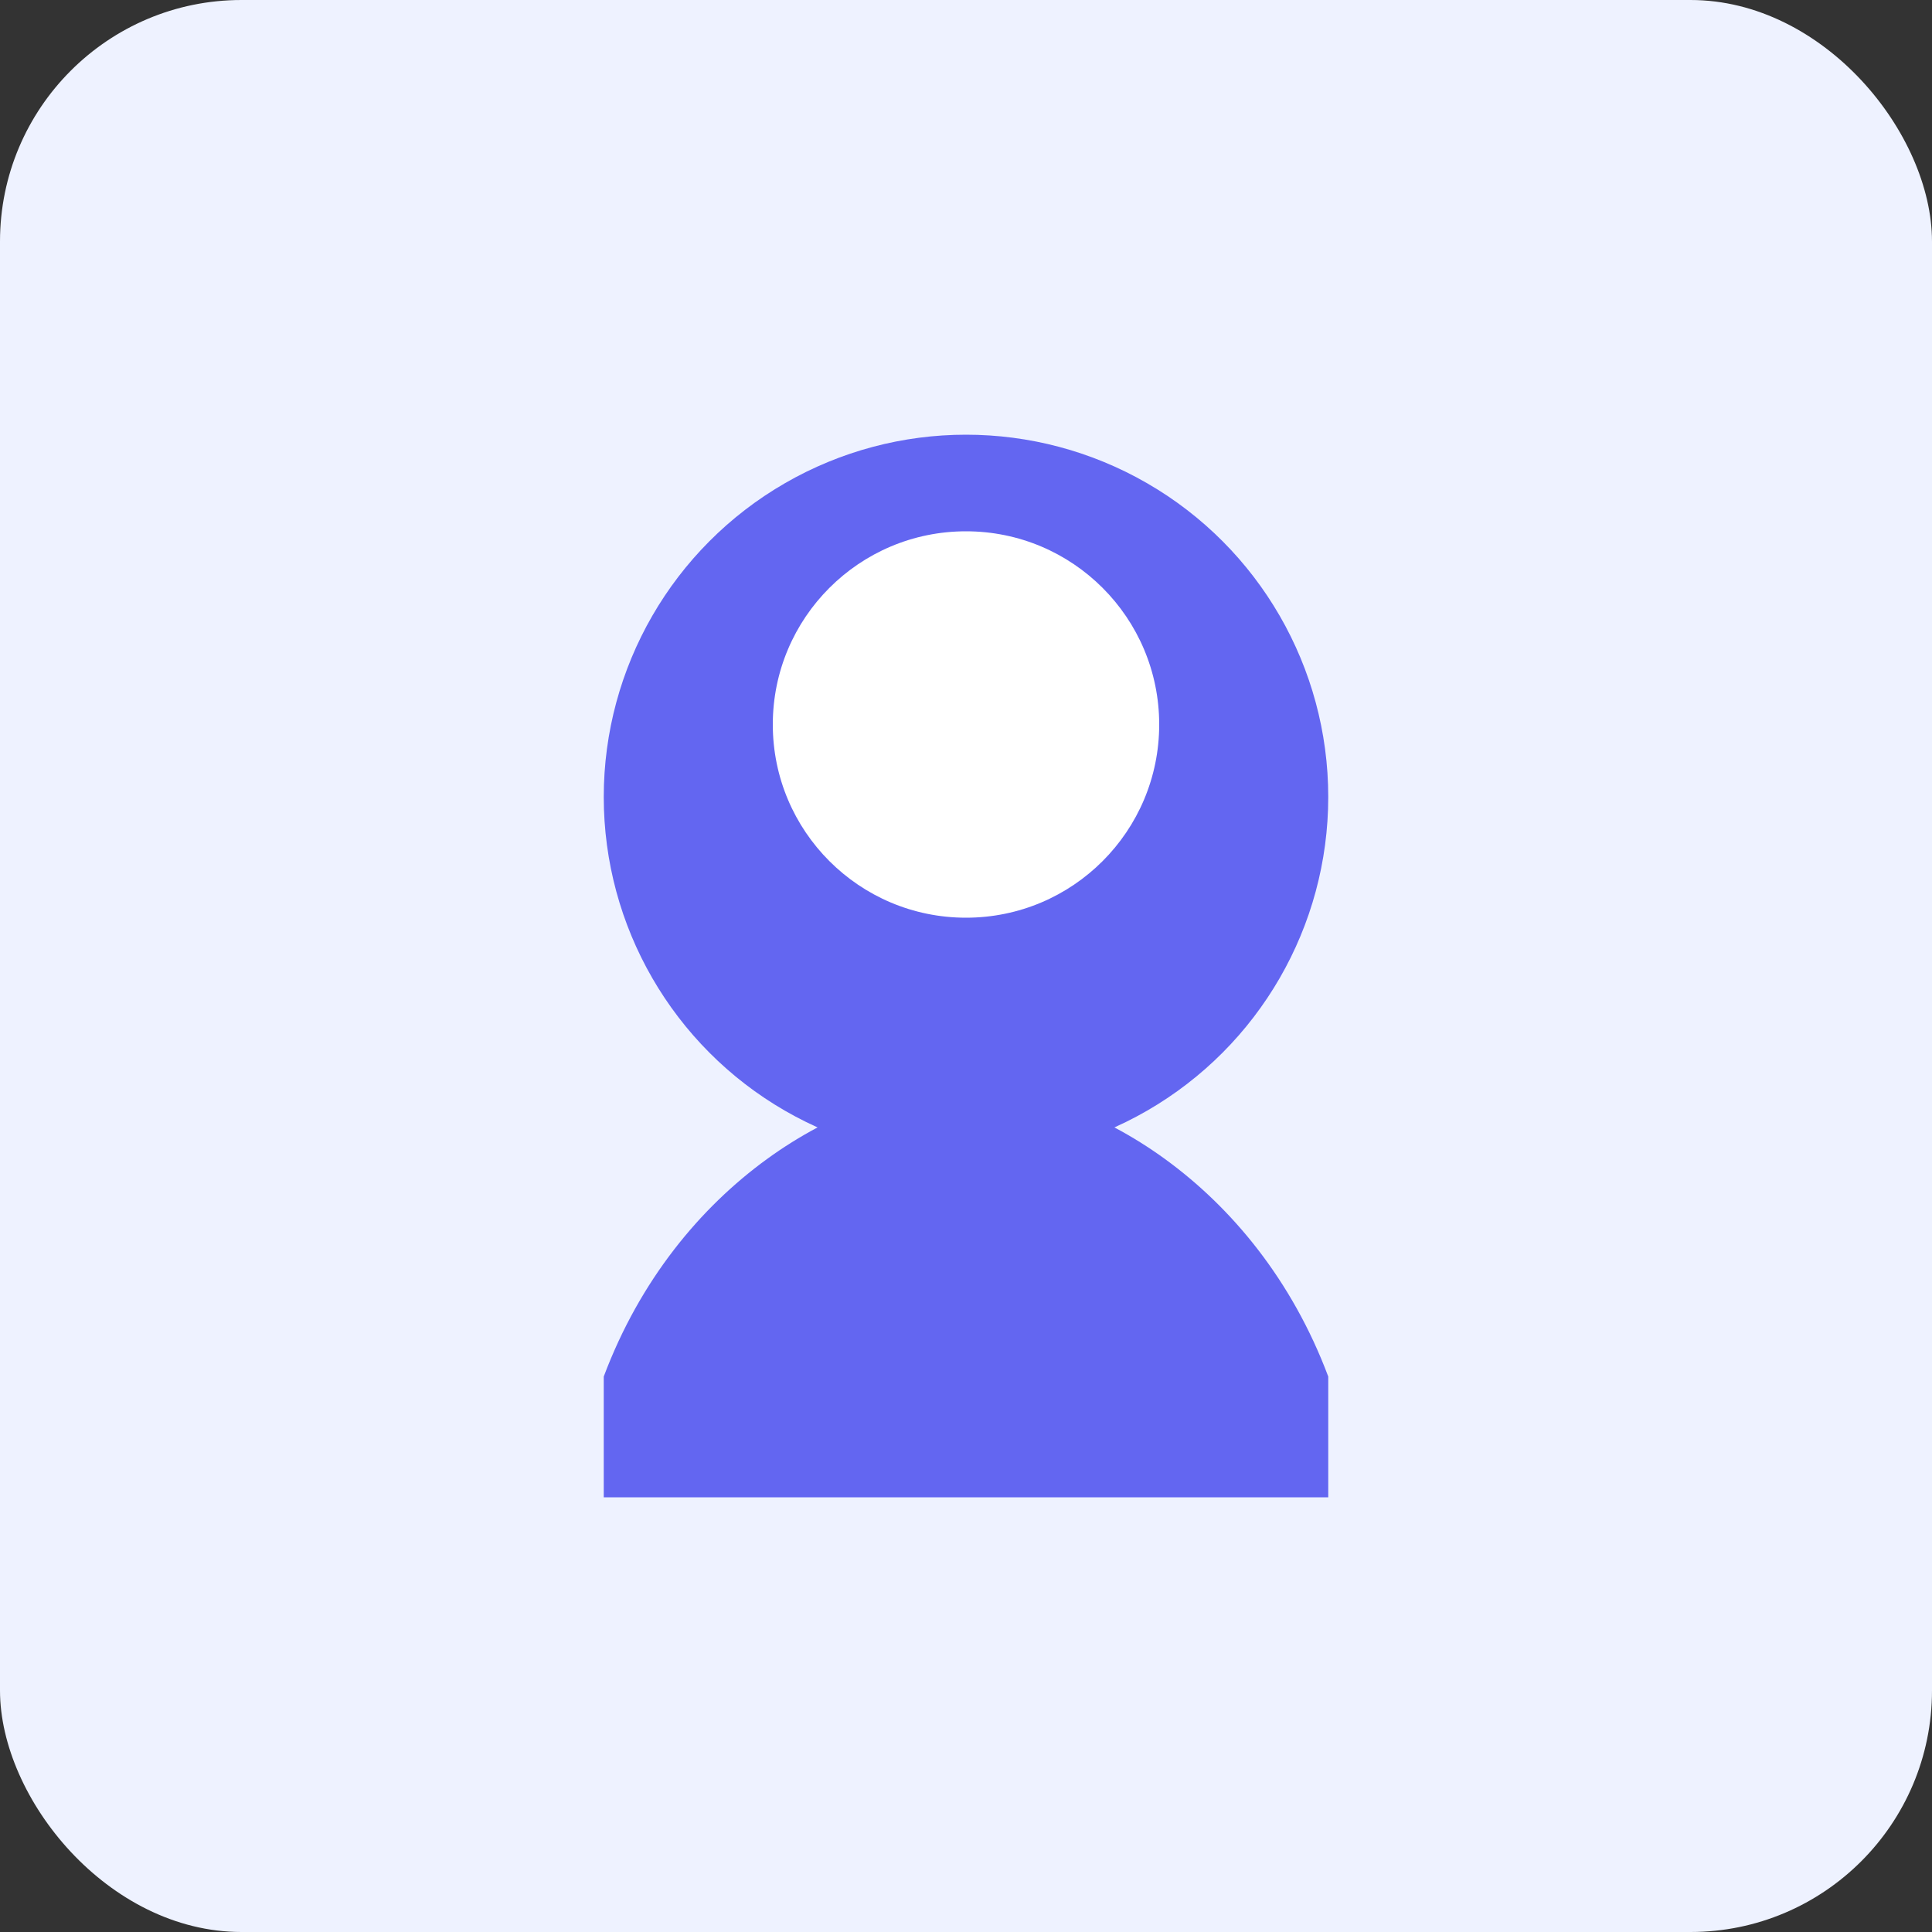 <svg xmlns="http://www.w3.org/2000/svg" width="160" height="160" viewBox="0 0 160 160" aria-label="Profile Step">
  <rect x="0" y="0" width="160" height="160" fill="#333333" stroke="none"/>
  <rect width="160" height="160" rx="20" fill="#eef2ff"/>
  <circle cx="80" cy="66" r="30" fill="#6366f1"/>
  <circle cx="80" cy="60" r="16" fill="#fff"/>
  <path d="M50 114c6-16 20-24 30-24s24 8 30 24v10H50z" fill="#6366f1"/>
</svg>